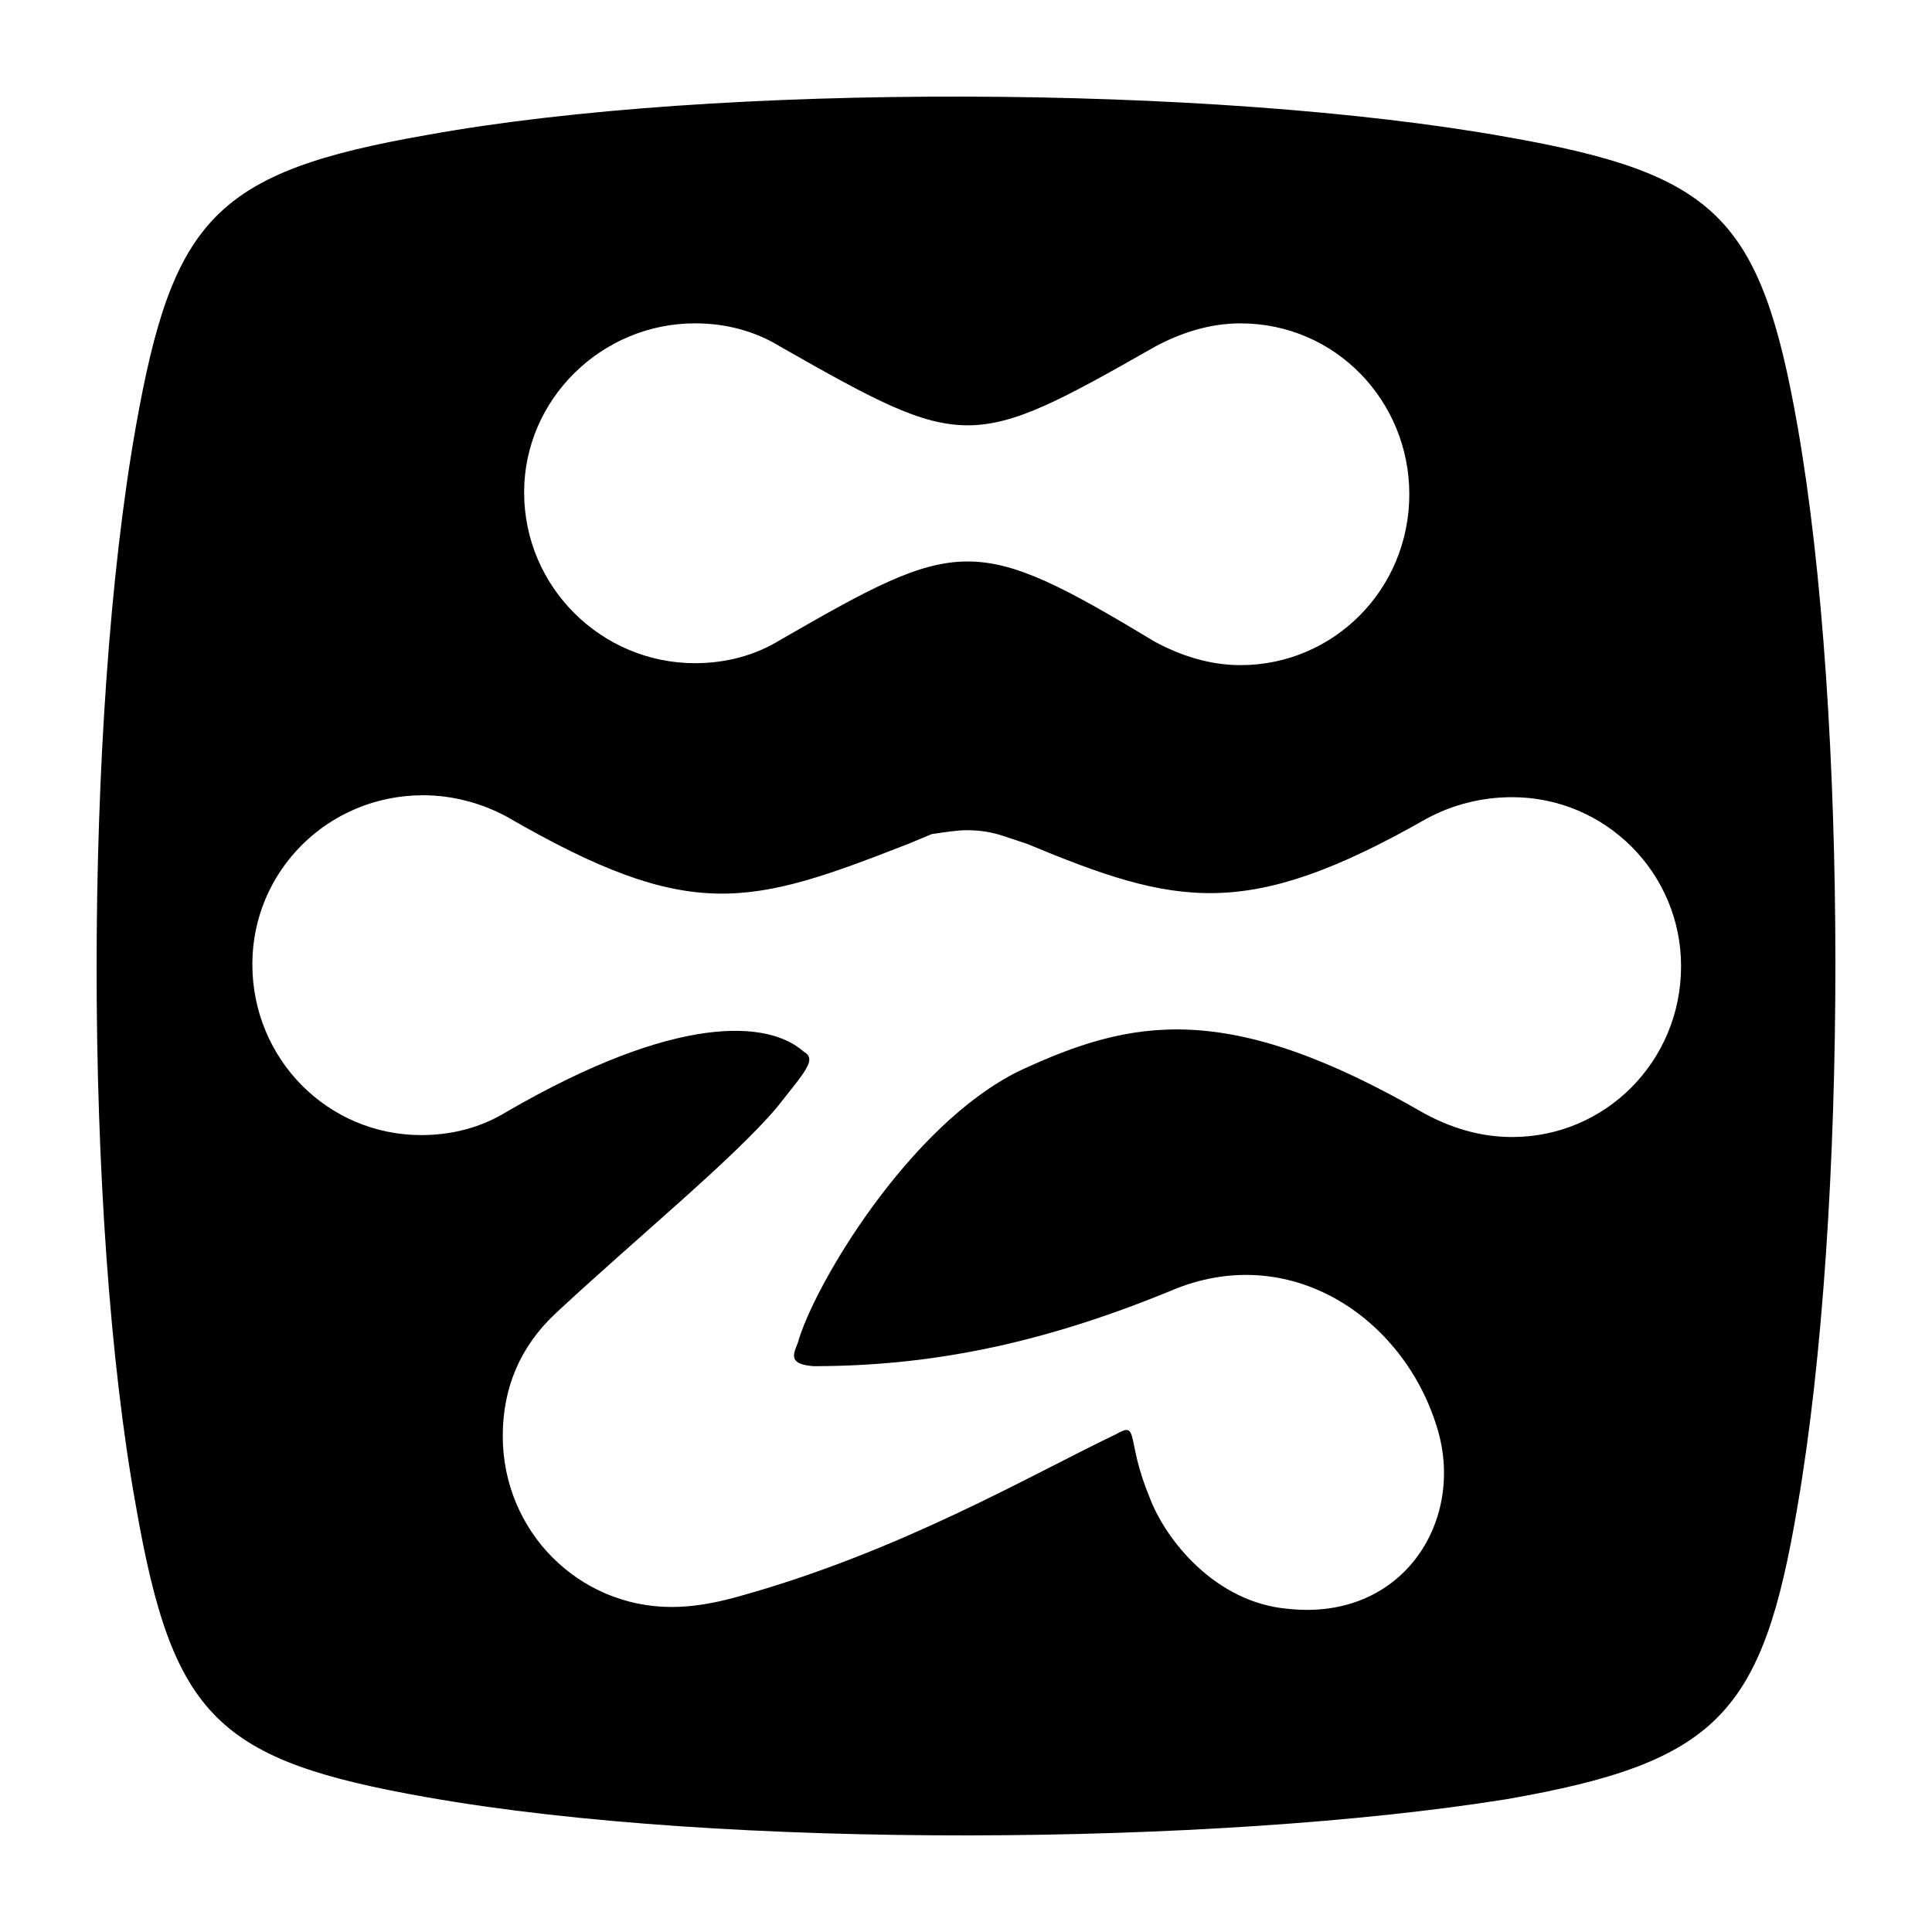 <?xml version="1.0" standalone="no"?><!DOCTYPE svg PUBLIC "-//W3C//DTD SVG 1.1//EN" "http://www.w3.org/Graphics/SVG/1.1/DTD/svg11.dtd"><svg t="1691551339705" class="icon" viewBox="0 0 1024 1024" version="1.1" xmlns="http://www.w3.org/2000/svg" p-id="5753" xmlns:xlink="http://www.w3.org/1999/xlink" width="200" height="200"><path d="M952.74 225.925c26.747 152.33 26.747 416.86 0 572.283-18.524 110.131-42.179 135.864-154.327 155.423-154.327 24.699-414.628 26.757-572.048-1.035-111.114-19.558-134.778-42.199-154.327-154.388-27.78-153.364-27.78-415.826 0-572.283 19.549-110.131 42.179-134.83 154.327-154.388 153.293-27.792 416.687-26.768 572.048 1.024C909.527 92.119 933.192 114.77 952.74 225.925z m-584.397-54.548c-49.387 0-90.542 40.14-90.542 89.548 0 50.432 41.155 90.573 90.542 90.573 16.466 0 31.898-4.116 45.271-12.35 94.659-54.548 102.881-56.606 198.574 1.035 13.374 7.209 28.805 12.35 45.271 12.35 49.388 0 89.508-40.141 89.508-90.573 0-49.408-39.096-90.573-89.508-90.573-16.466 0-31.897 5.15-45.27 12.35-97.742 55.582-100.824 55.582-198.575 0-13.373-8.244-28.805-12.36-45.271-12.36z m433.152 431.267c49.388 0 89.508-40.14 89.508-90.572 0-49.408-40.12-89.55-89.508-89.55-16.466 0-31.898 4.117-45.271 11.326-95.683 54.549-132.72 46.316-211.948 13.384l-12.349-4.116c-6.175-2.059-12.35-3.093-19.548-3.093-5.14 0-11.315 1.034-18.524 2.058l-12.35 5.151c-84.367 32.942-115.23 42.199-212.971-14.408-13.374-7.209-28.805-11.325-44.237-11.325-50.412 0-90.542 40.14-90.542 89.549 0 50.432 40.13 90.572 89.508 90.572 16.466 0 31.897-4.116 45.27-12.349 90.543-52.49 138.896-48.374 157.42-31.908 7.199 4.117 1.024 10.291-14.407 29.85-23.665 27.791-73.053 67.932-117.29 109.107-18.524 17.5-27.78 39.117-27.78 64.84 0 50.432 40.13 90.572 89.507 90.572 11.316 0 22.63-2.058 33.956-5.15 86.426-23.675 156.385-64.84 201.657-86.457 12.349-7.209 5.14 3.093 17.49 32.932 8.232 22.64 34.98 56.607 74.076 59.7 59.678 6.174 92.6-45.292 79.226-93.666-16.465-58.665-76.134-100.874-138.895-76.165-66.877 27.791-126.546 41.175-192.4 41.175-12.349-1.034-11.314-5.15-8.232-12.35 8.233-29.849 58.644-115.281 117.289-144.097 59.678-27.791 110.09-38.082 215.03 22.641 13.393 7.199 28.825 12.35 46.315 12.35z" p-id="5754"></path></svg>